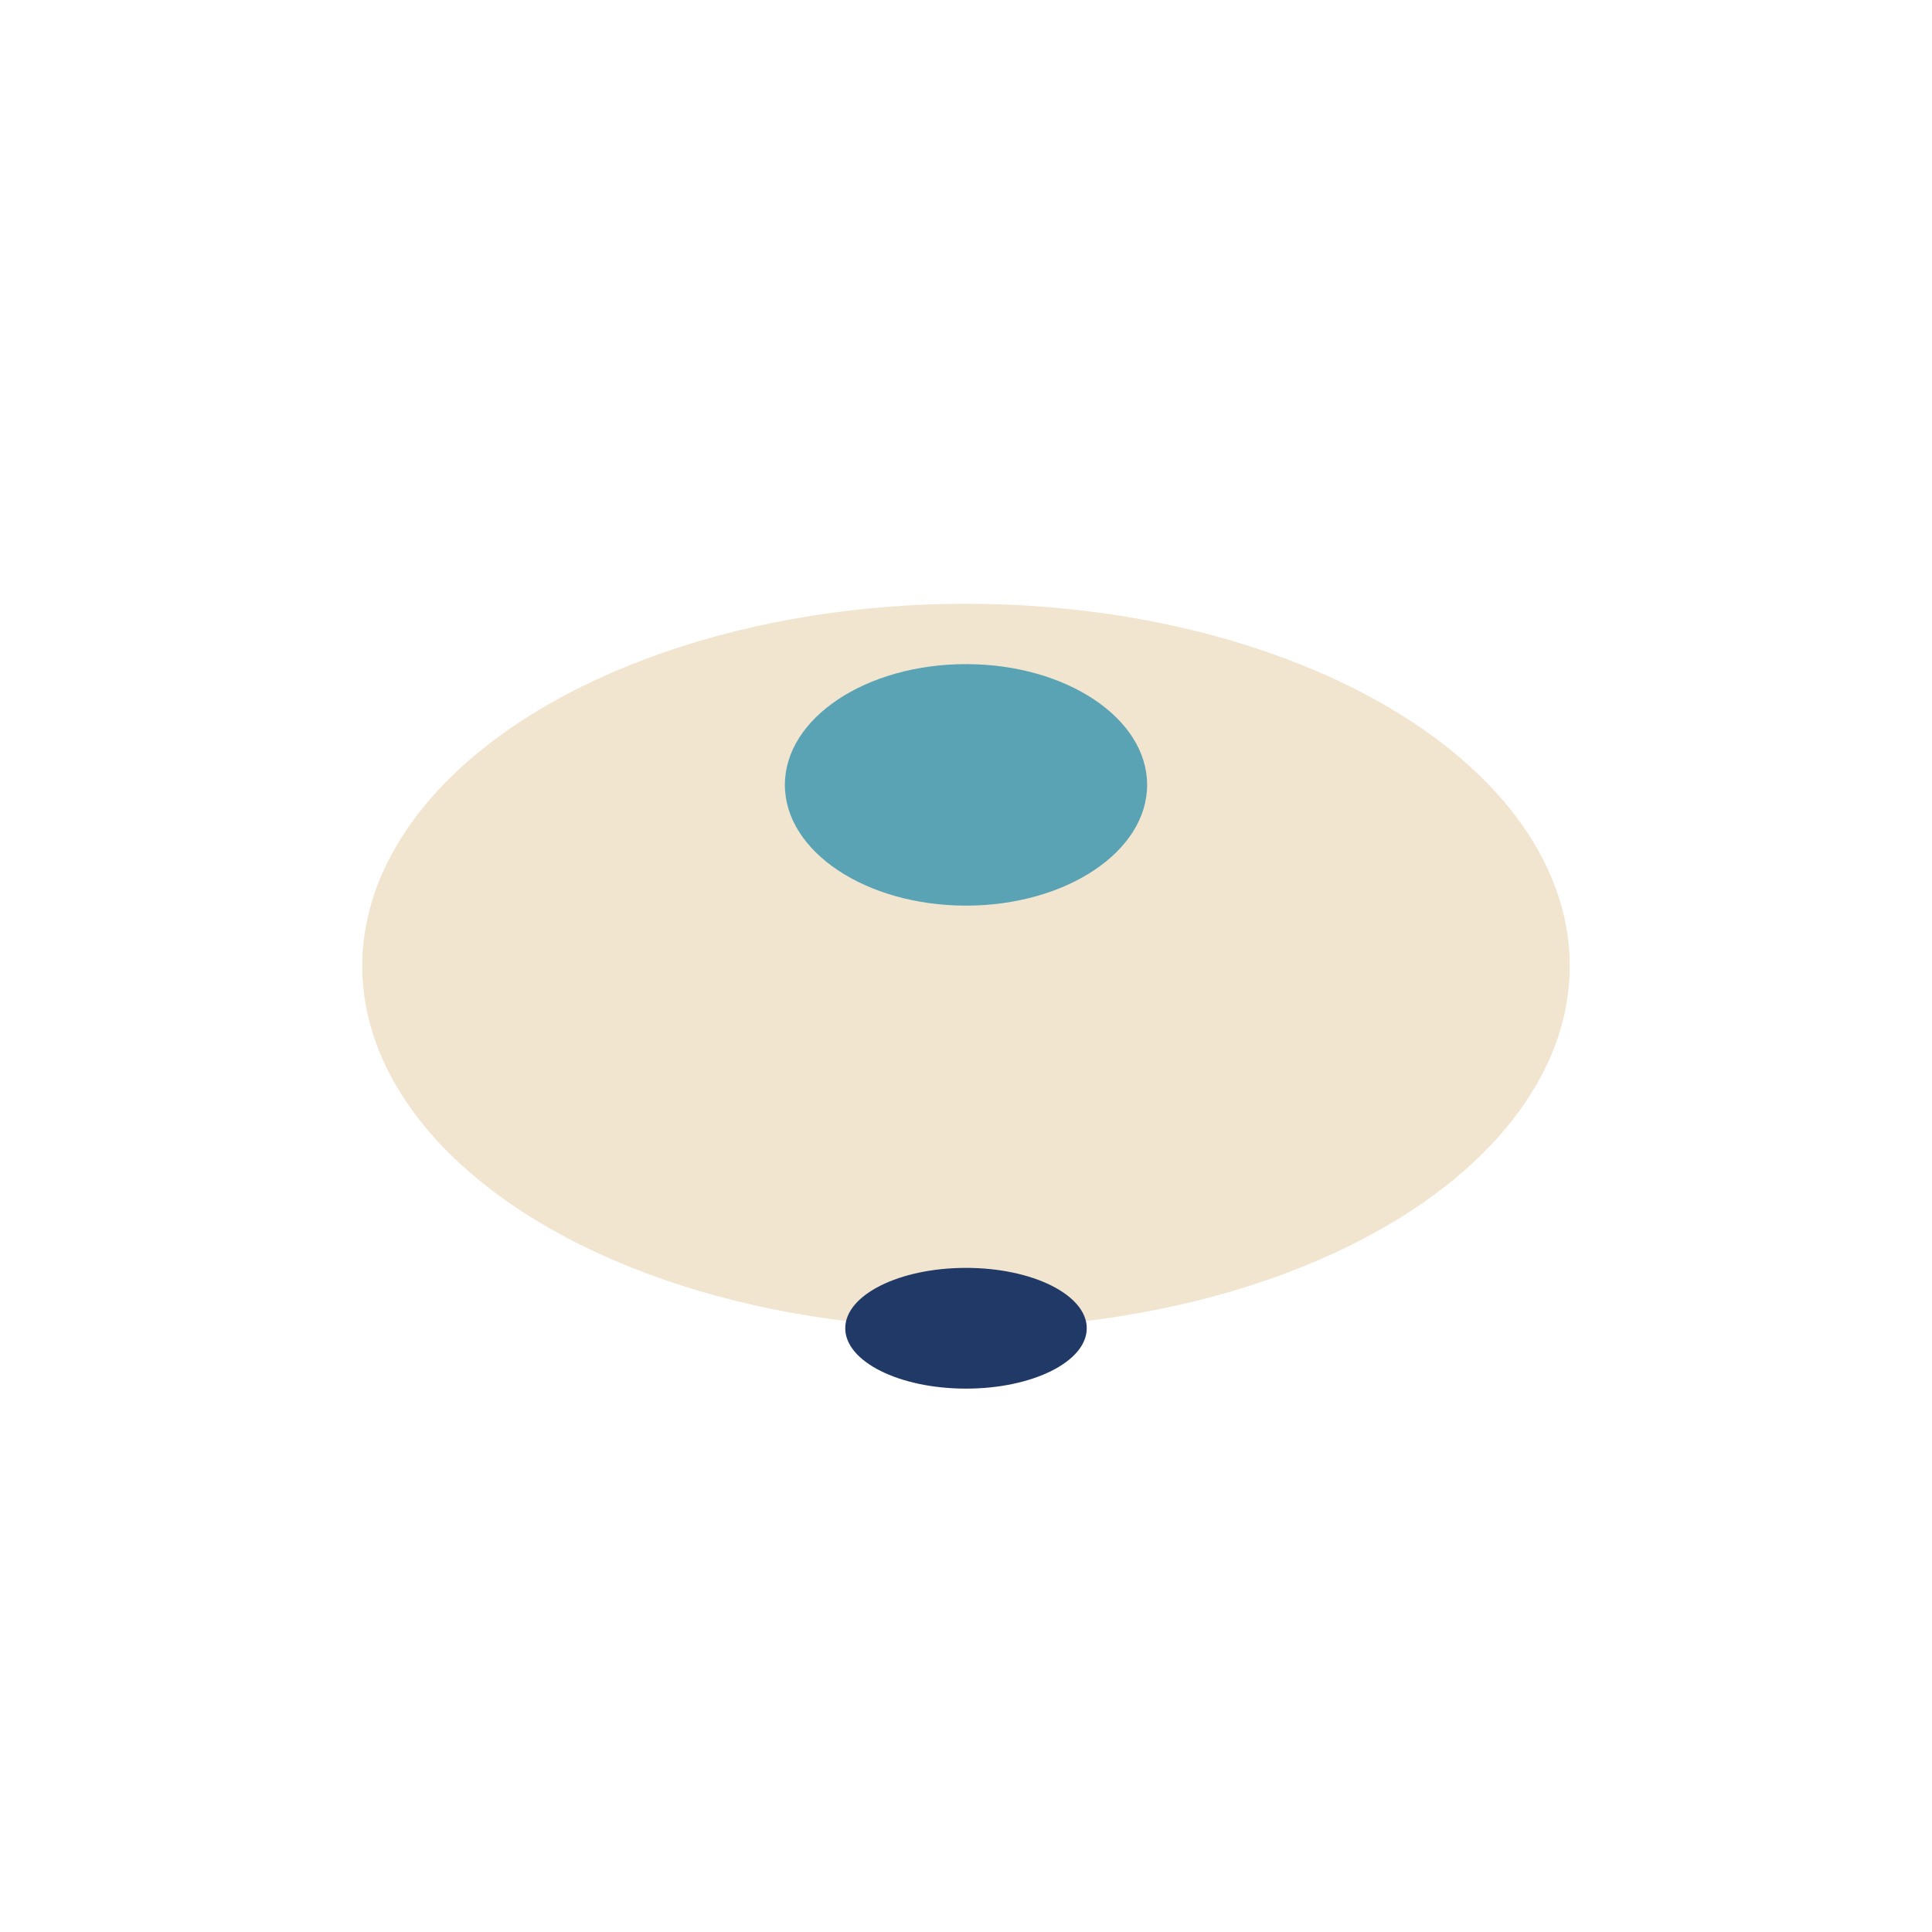 <?xml version="1.0" encoding="UTF-8"?>
<svg xmlns="http://www.w3.org/2000/svg" width="28" height="28" viewBox="0 0 32 32"><ellipse cx="16" cy="16" rx="10" ry="6" fill="#f2e5cf"/><ellipse cx="16" cy="13" rx="3" ry="2" fill="#59a3b5"/><ellipse cx="16" cy="22" rx="2" ry="1" fill="#203966"/></svg>